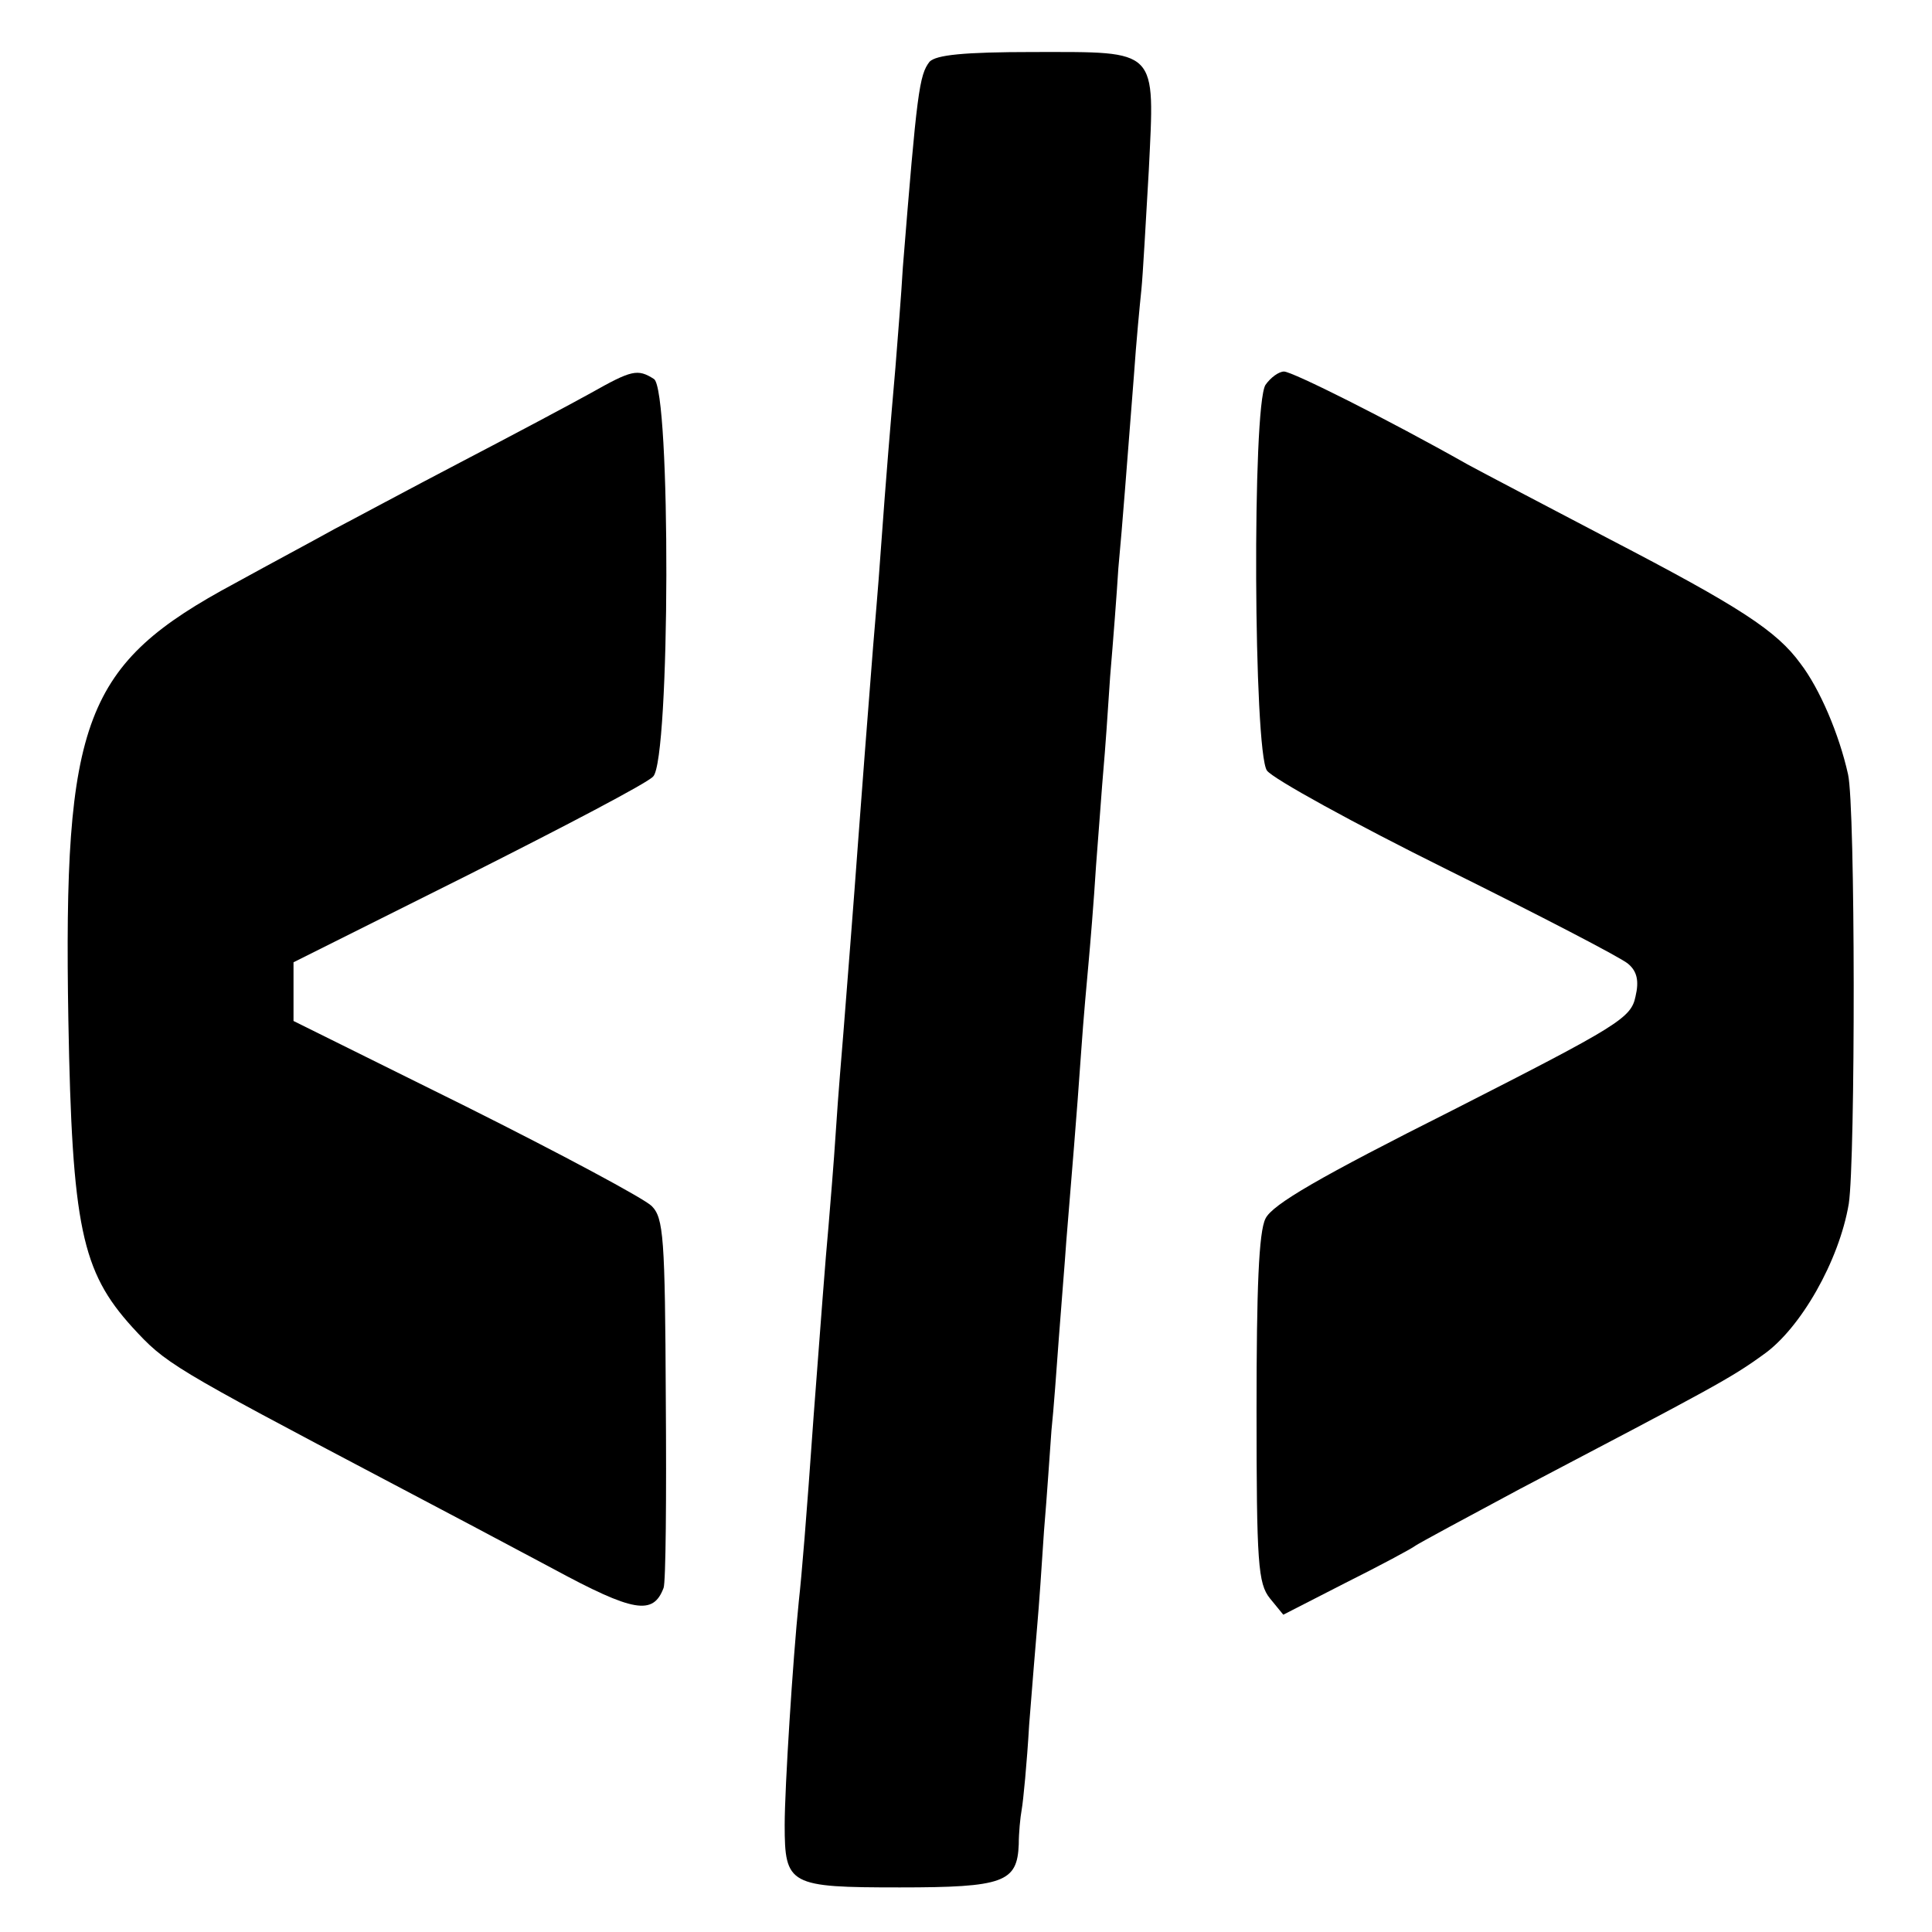 <?xml version="1.0" standalone="no"?>
<!DOCTYPE svg PUBLIC "-//W3C//DTD SVG 20010904//EN"
 "http://www.w3.org/TR/2001/REC-SVG-20010904/DTD/svg10.dtd">
<svg version="1.0" xmlns="http://www.w3.org/2000/svg"
 width="260pt" height="260pt" viewBox="0 0 260 260"
 preserveAspectRatio="xMidYMid meet">
<g transform="translate(0,260) scale(0.1,-0.1)"
fill="#000000" stroke="none">
<path d="M1251 2517 c-14 -18 -17 -41 -36 -277 -2 -36 -7 -96 -10 -135 -7 -81
-12 -139 -20 -250 -3 -44 -8 -100 -10 -125 -7 -88 -16 -206 -20 -260 -6 -83
-16 -209 -20 -260 -2 -25 -7 -83 -10 -130 -3 -47 -8 -105 -10 -130 -4 -42 -11
-137 -20 -255 -10 -142 -16 -214 -20 -250 -8 -78 -19 -251 -19 -301 0 -81 6
-84 155 -84 140 0 158 7 160 58 0 15 2 36 4 47 2 11 7 62 10 114 4 51 9 112
11 135 2 22 6 79 9 126 4 47 8 108 10 135 3 28 7 84 10 125 3 41 8 100 10 130
7 86 14 168 20 255 3 44 8 98 10 120 2 22 7 81 10 130 4 50 8 108 10 130 2 22
6 78 9 125 4 47 9 112 11 145 6 64 11 133 21 260 3 44 8 96 10 115 2 19 6 92
10 161 8 165 14 159 -155 159 -95 0 -131 -4 -140 -13z"/>
<path d="M795 2071 c-27 -15 -106 -57 -175 -93 -69 -36 -145 -77 -170 -90 -25
-14 -85 -46 -134 -73 -203 -109 -231 -182 -224 -588 5 -278 18 -338 86 -413
45 -49 51 -53 347 -209 61 -32 159 -84 219 -116 109 -59 135 -63 149 -26 3 7
4 122 3 255 -1 217 -3 243 -19 259 -10 10 -122 70 -250 134 l-232 115 0 40 0
39 234 117 c129 65 242 124 250 133 23 23 24 521 1 535 -22 14 -30 12 -85 -19z"/>
<path d="M1703 2082 c-18 -29 -16 -493 2 -519 8 -11 117 -71 242 -133 125 -62
235 -119 244 -127 12 -10 15 -23 10 -44 -6 -29 -22 -39 -246 -153 -179 -90
-243 -127 -252 -146 -9 -18 -12 -94 -12 -257 0 -207 2 -234 18 -254 l18 -22
84 43 c46 23 89 46 94 50 6 4 69 38 140 76 259 136 284 149 328 181 50 35 102
126 115 203 9 59 9 535 -1 578 -12 54 -38 115 -64 149 -32 44 -81 76 -258 168
-82 43 -168 88 -190 100 -108 61 -236 125 -247 125 -7 0 -18 -8 -25 -18z"/>
</g>
</svg>
